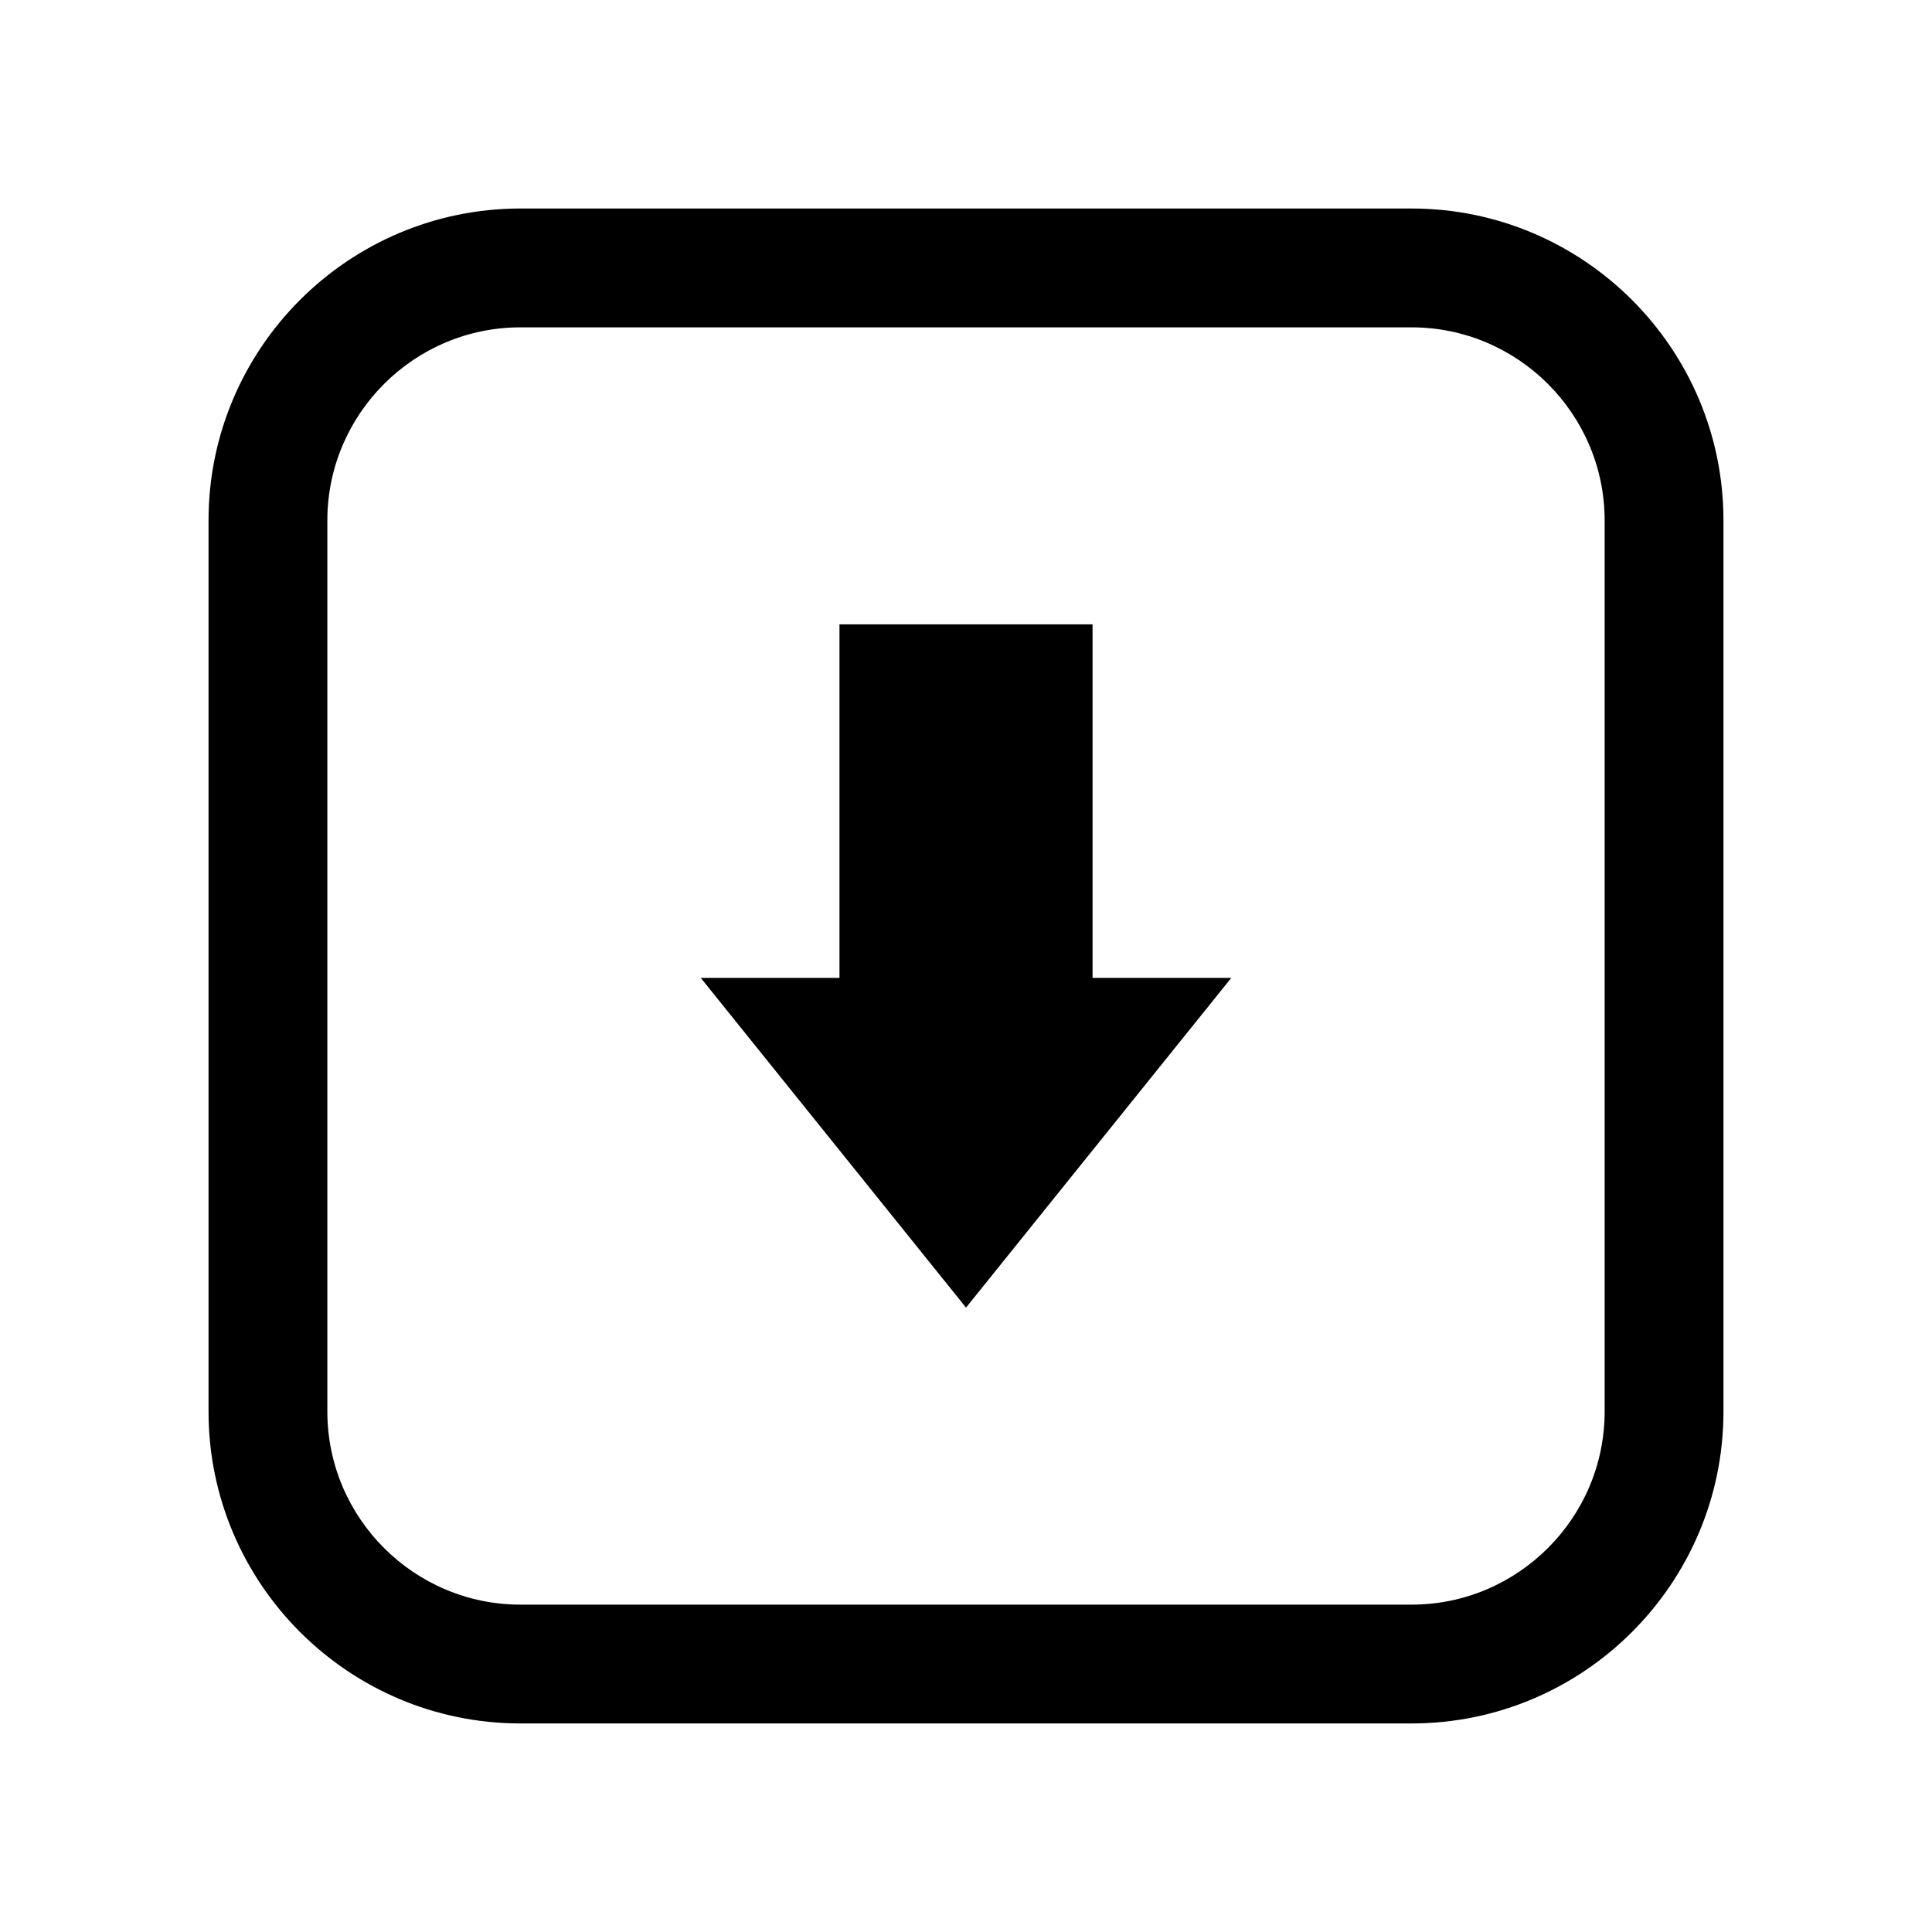 <?xml version="1.0" encoding="UTF-8"?>
<!-- Uploaded to: SVG Repo, www.svgrepo.com, Generator: SVG Repo Mixer Tools -->
<svg fill="#000000" width="800px" height="800px" version="1.1" viewBox="144 144 512 512" xmlns="http://www.w3.org/2000/svg">
 <g>
  <path d="m433.54 309.47h-67.07v93.68h-36.762l70.297 87.379 70.297-87.379h-36.762z"/>
  <path d="m518.08 600.73h-236.16c-45.578 0-82.656-37.078-82.656-82.656v-236.16c0-45.578 37.078-82.656 82.656-82.656h236.16c45.578 0 82.656 37.078 82.656 82.656v236.16c0 45.578-37.078 82.656-82.656 82.656zm-236.16-369.98c-28.184 0-51.168 22.984-51.168 51.168v236.16c0 28.184 22.984 51.168 51.168 51.168h236.16c28.184 0 51.168-22.984 51.168-51.168v-236.16c0-28.184-22.984-51.168-51.168-51.168z"/>
 </g>
</svg>